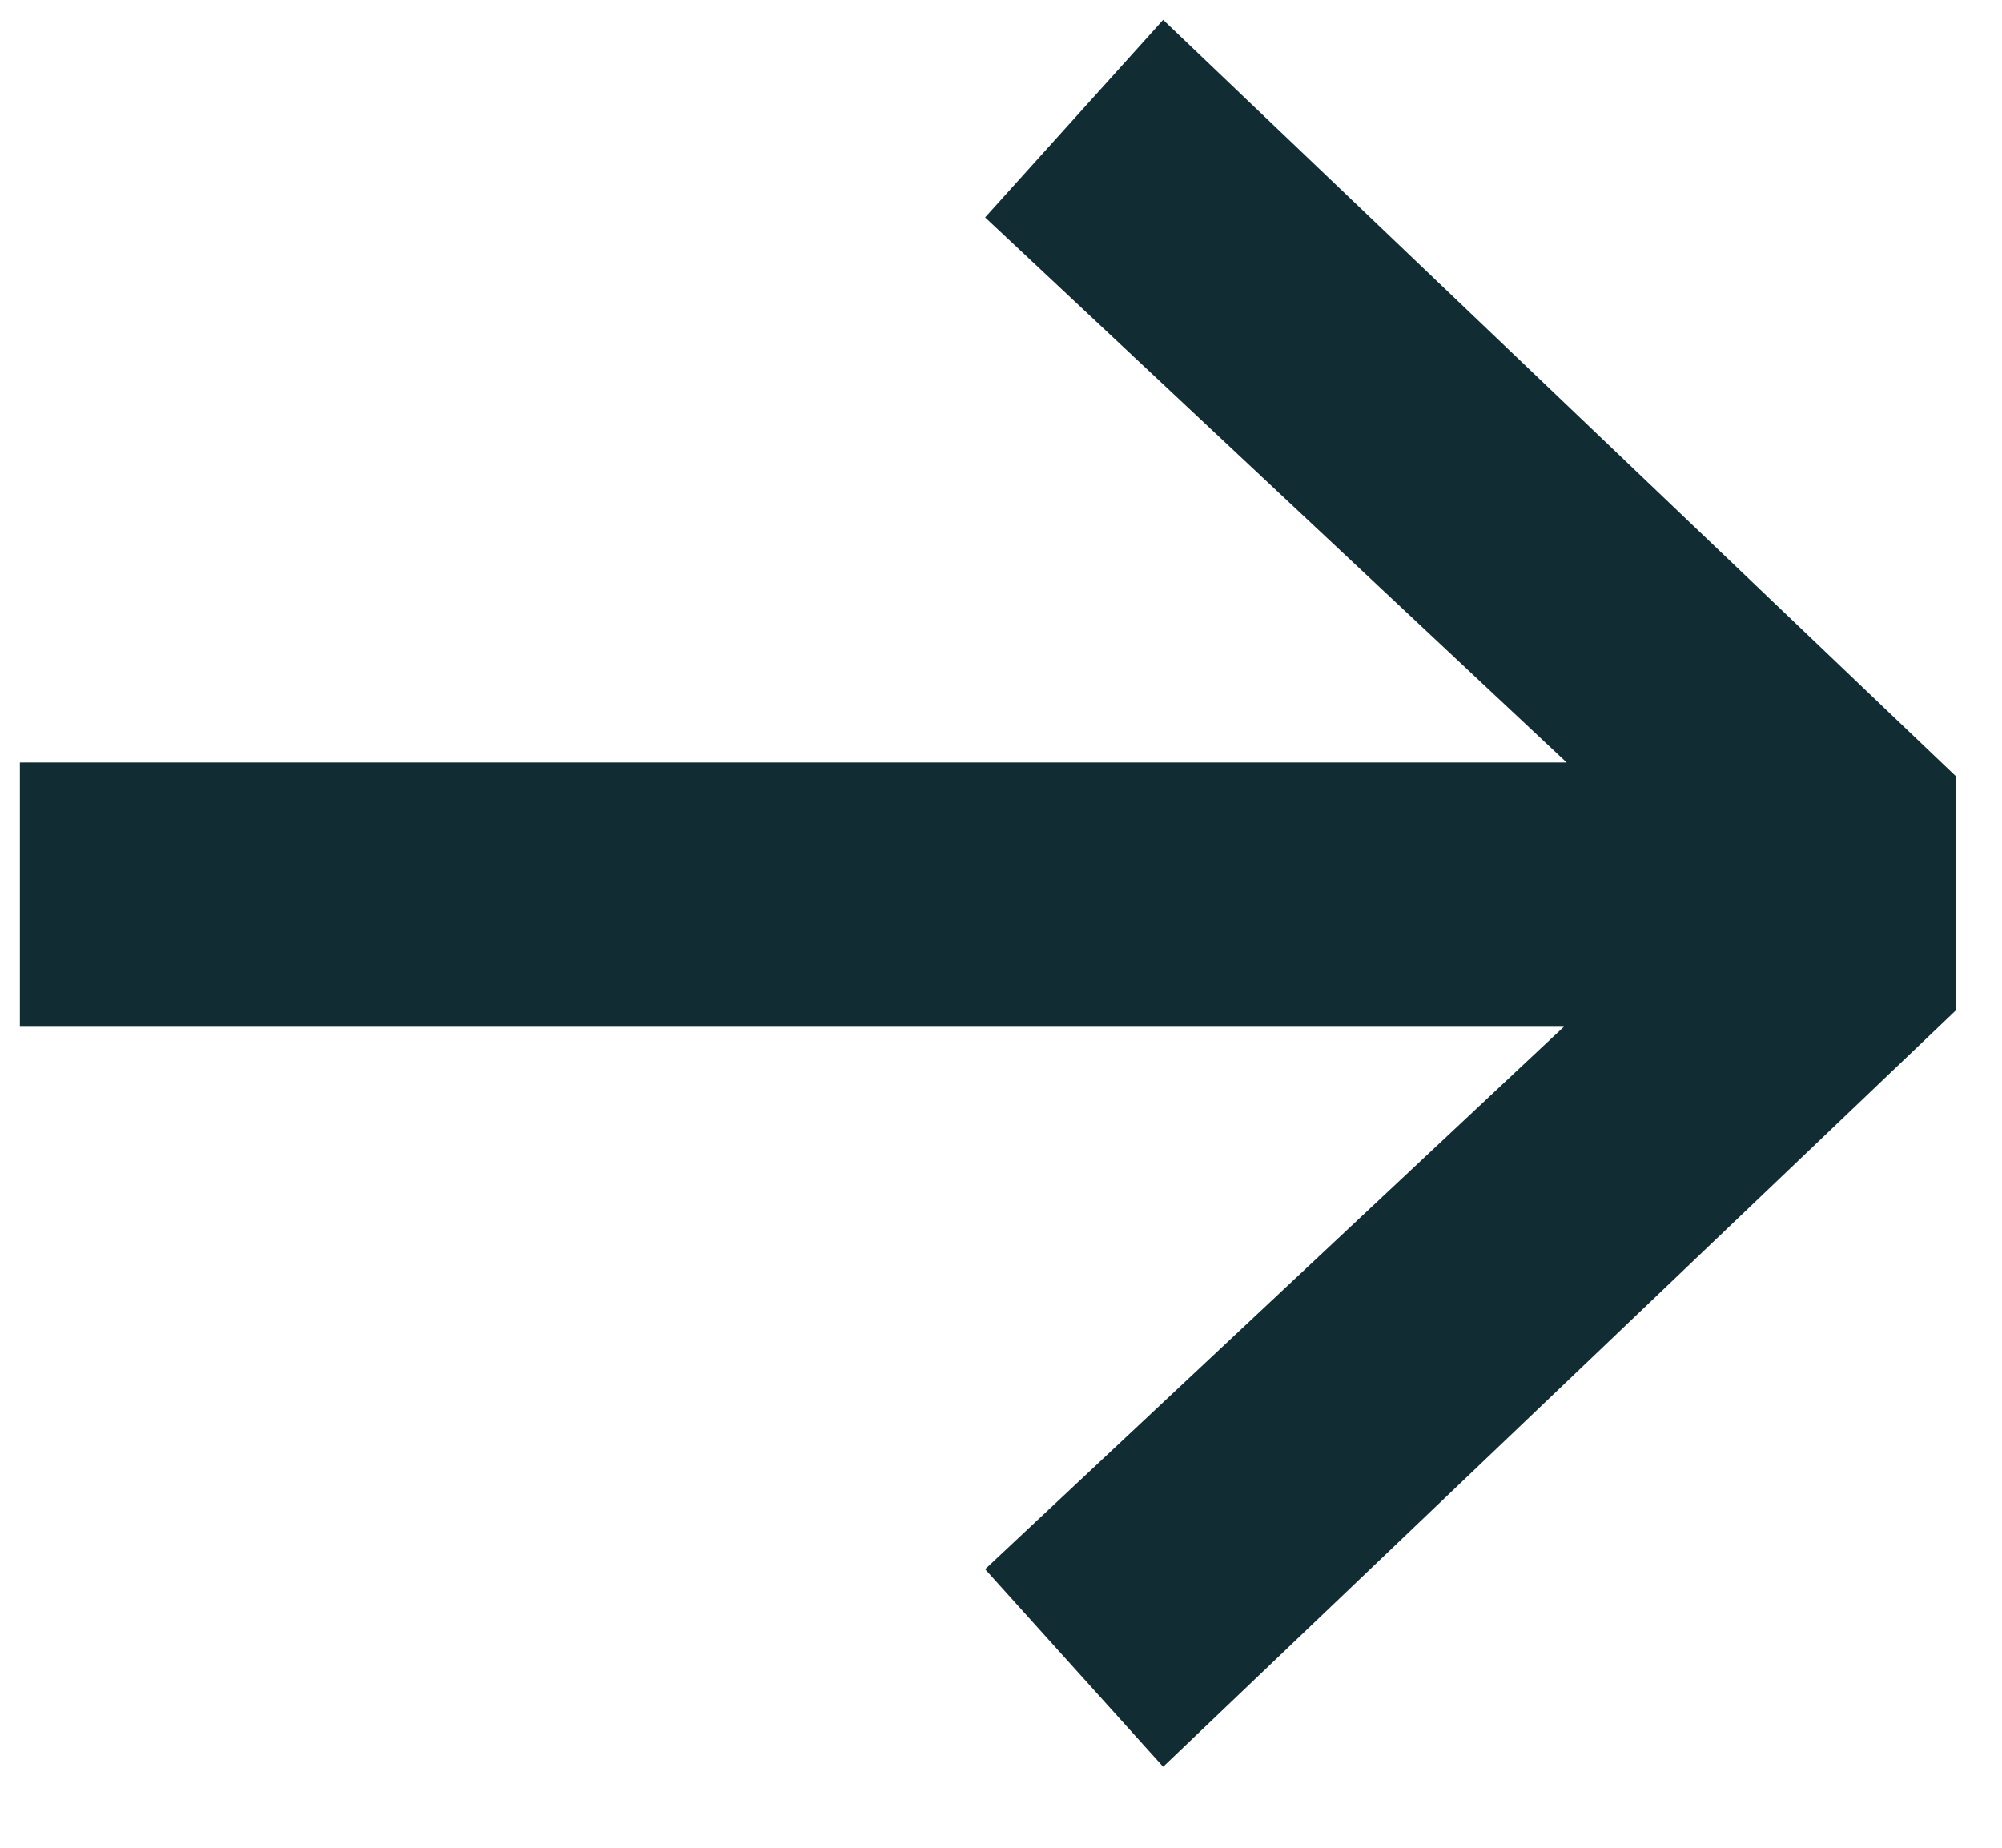<svg width="13" height="12" viewBox="0 0 13 12" fill="none" xmlns="http://www.w3.org/2000/svg">
<path d="M7.553 11.474L6.397 10.191L10.155 6.668H0.129V4.952H10.173L6.397 1.412L7.553 0.129L12.702 5.043V6.56L7.553 11.474Z" fill="#112d33"/>
</svg>
